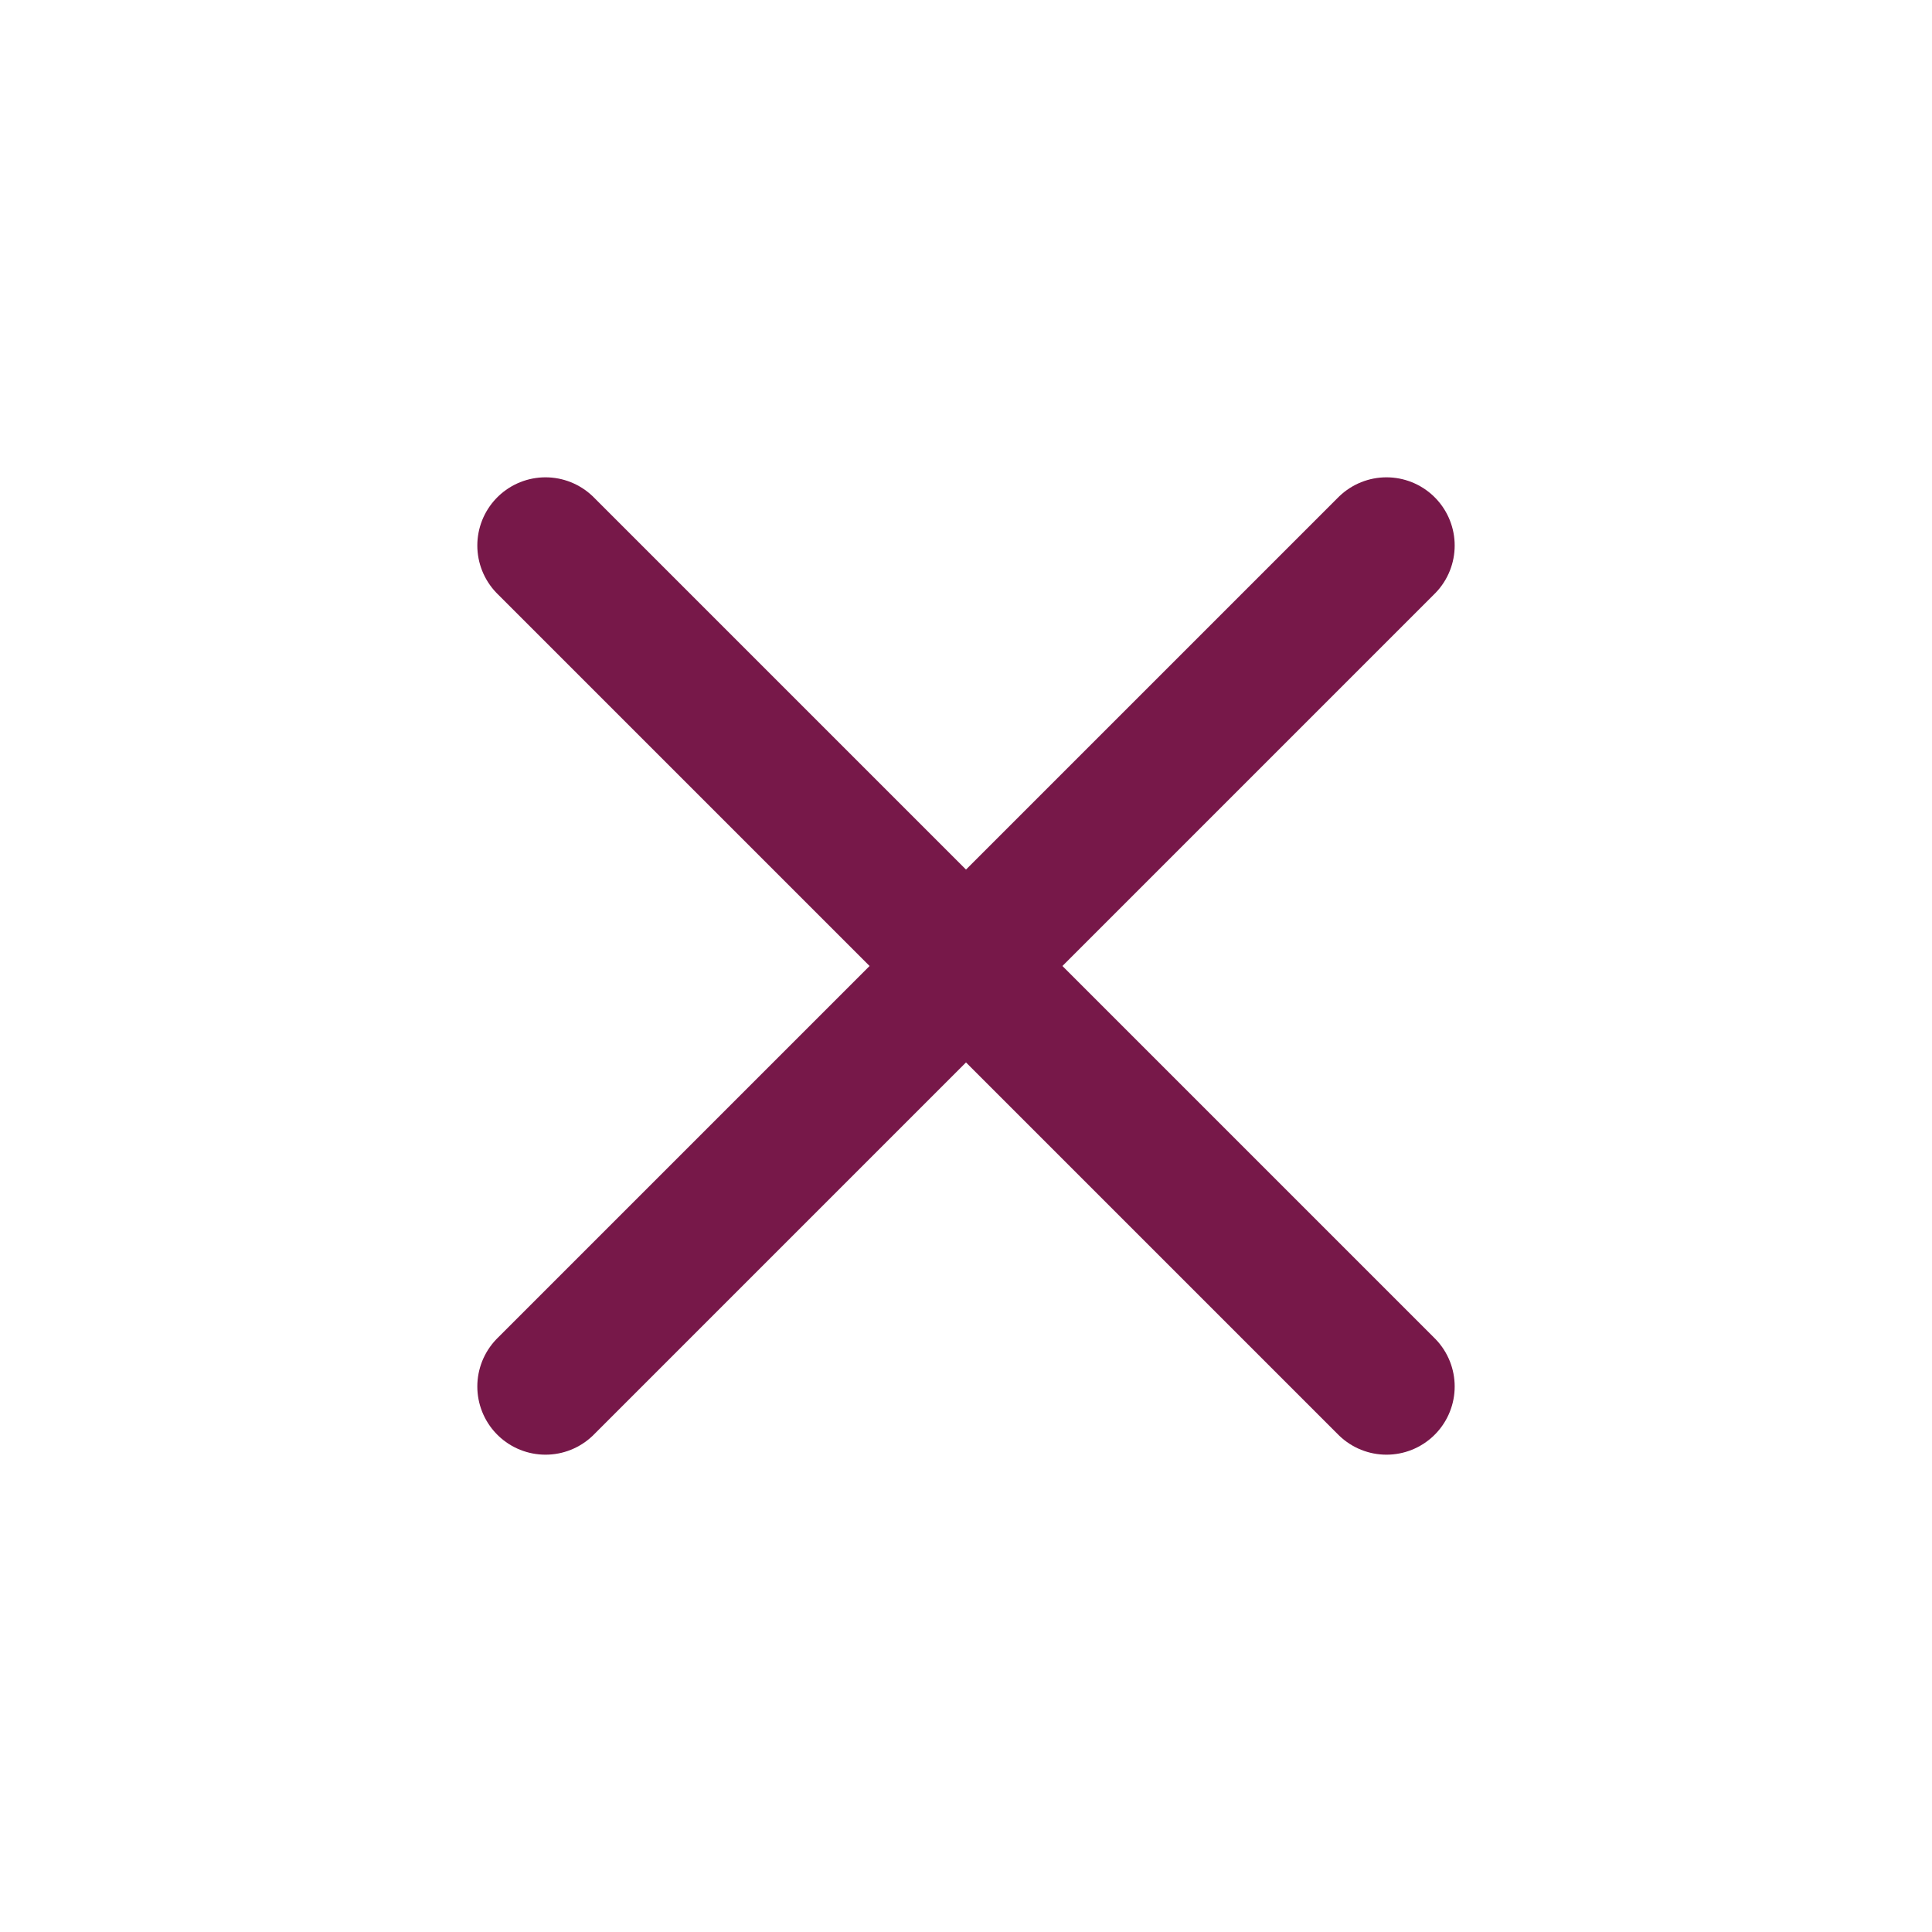 <svg version="1.1" xmlns="http://www.w3.org/2000/svg" x="0px" y="0px"
     viewBox="0 0 42.5 42.5" style="enable-background:new 0 0 42.5 42.5;">
    <style type="text/css">
        .IC_4L_main{fill:none;stroke:#771849;stroke-width:3;stroke-linecap:round;stroke-linejoin:round;stroke-miterlimit:10;}
    </style>
    <line class="IC_4L_main" x1="30.5" y1="30.5" x2="12" y2="12"/>
    <line class="IC_4L_main" x1="30.5" y1="12" x2="12" y2="30.5"/>
</svg>
